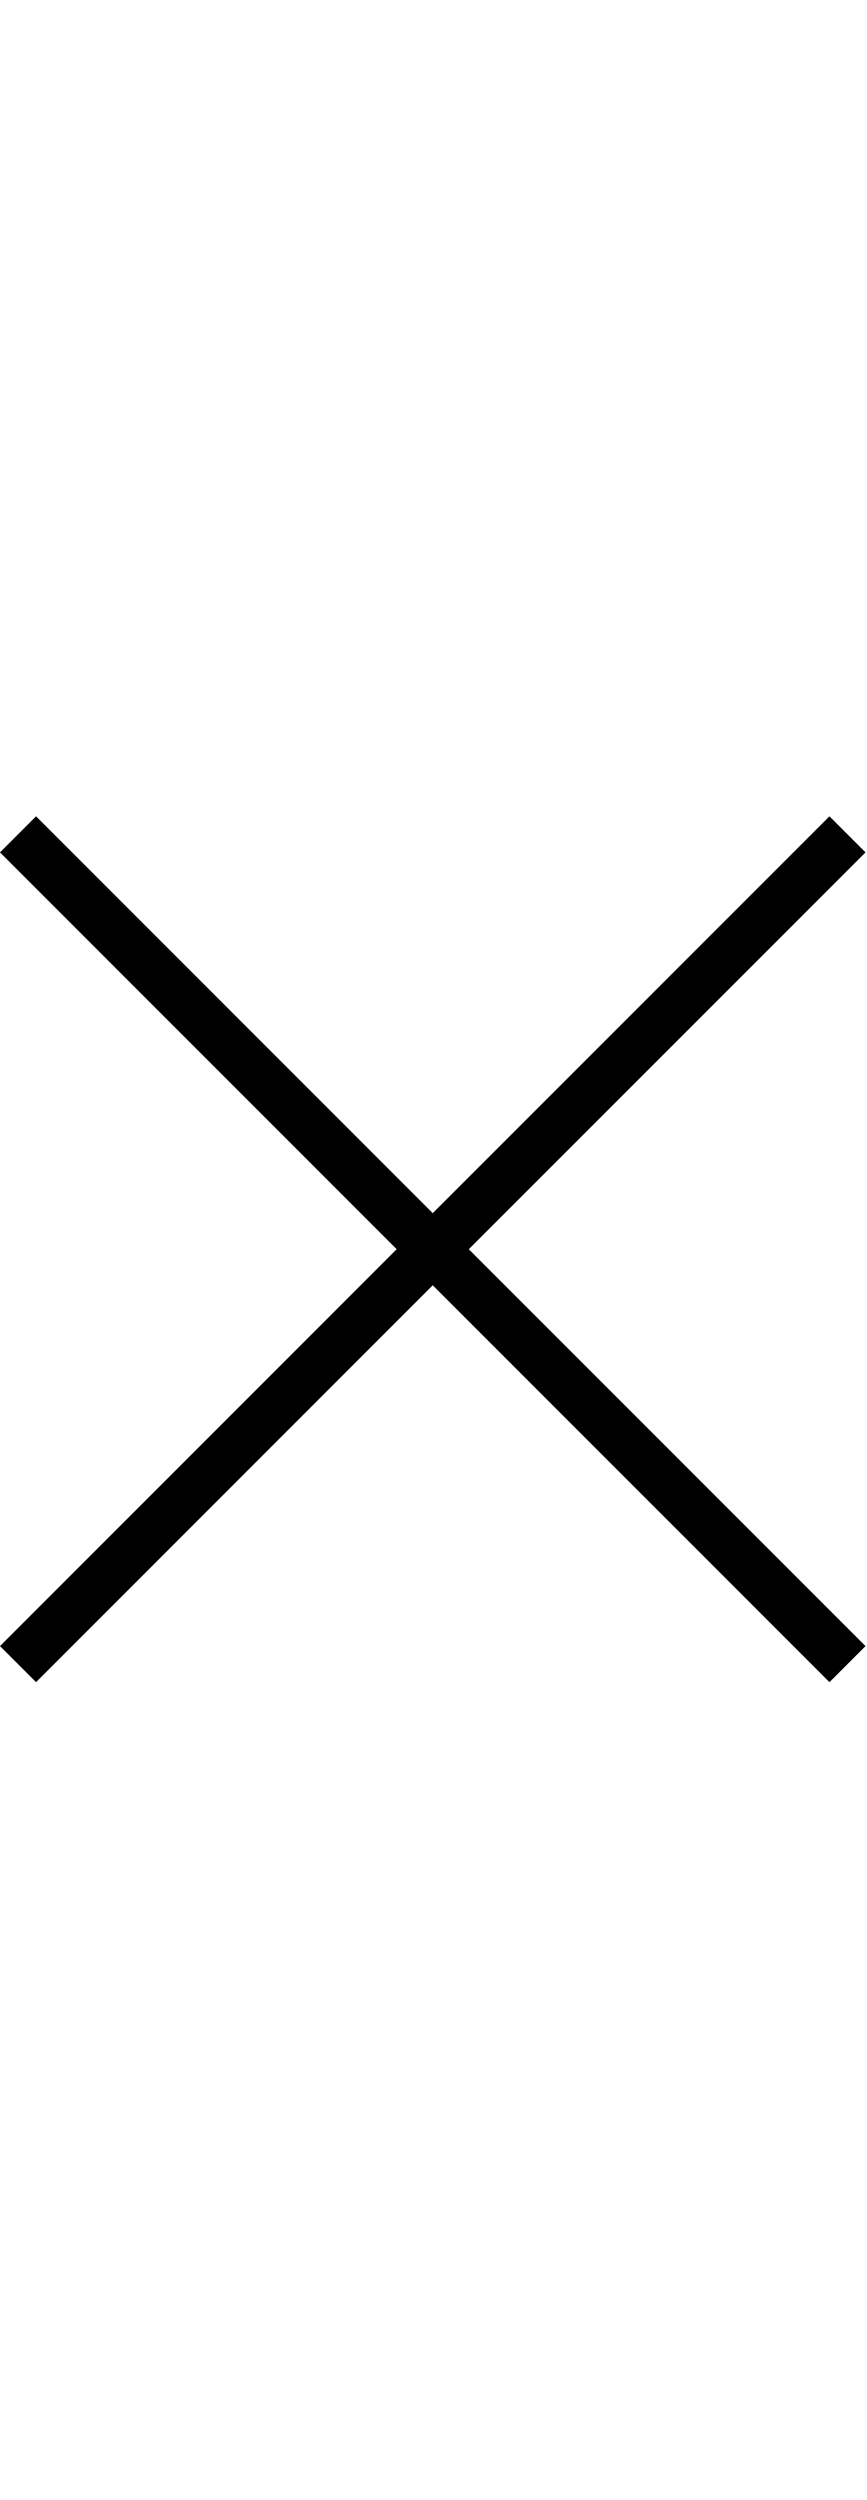 <svg width="17" height="49" viewBox="0 0 17 49" fill="none" xmlns="http://www.w3.org/2000/svg">
<path fill-rule="evenodd" clip-rule="evenodd" d="M8.485 25.192L16.264 32.971L16.971 32.264L9.192 24.485L16.971 16.707L16.264 16L8.485 23.778L0.707 16L0 16.707L7.778 24.485L0 32.264L0.707 32.971L8.485 25.192Z" fill="black"/>
</svg>
